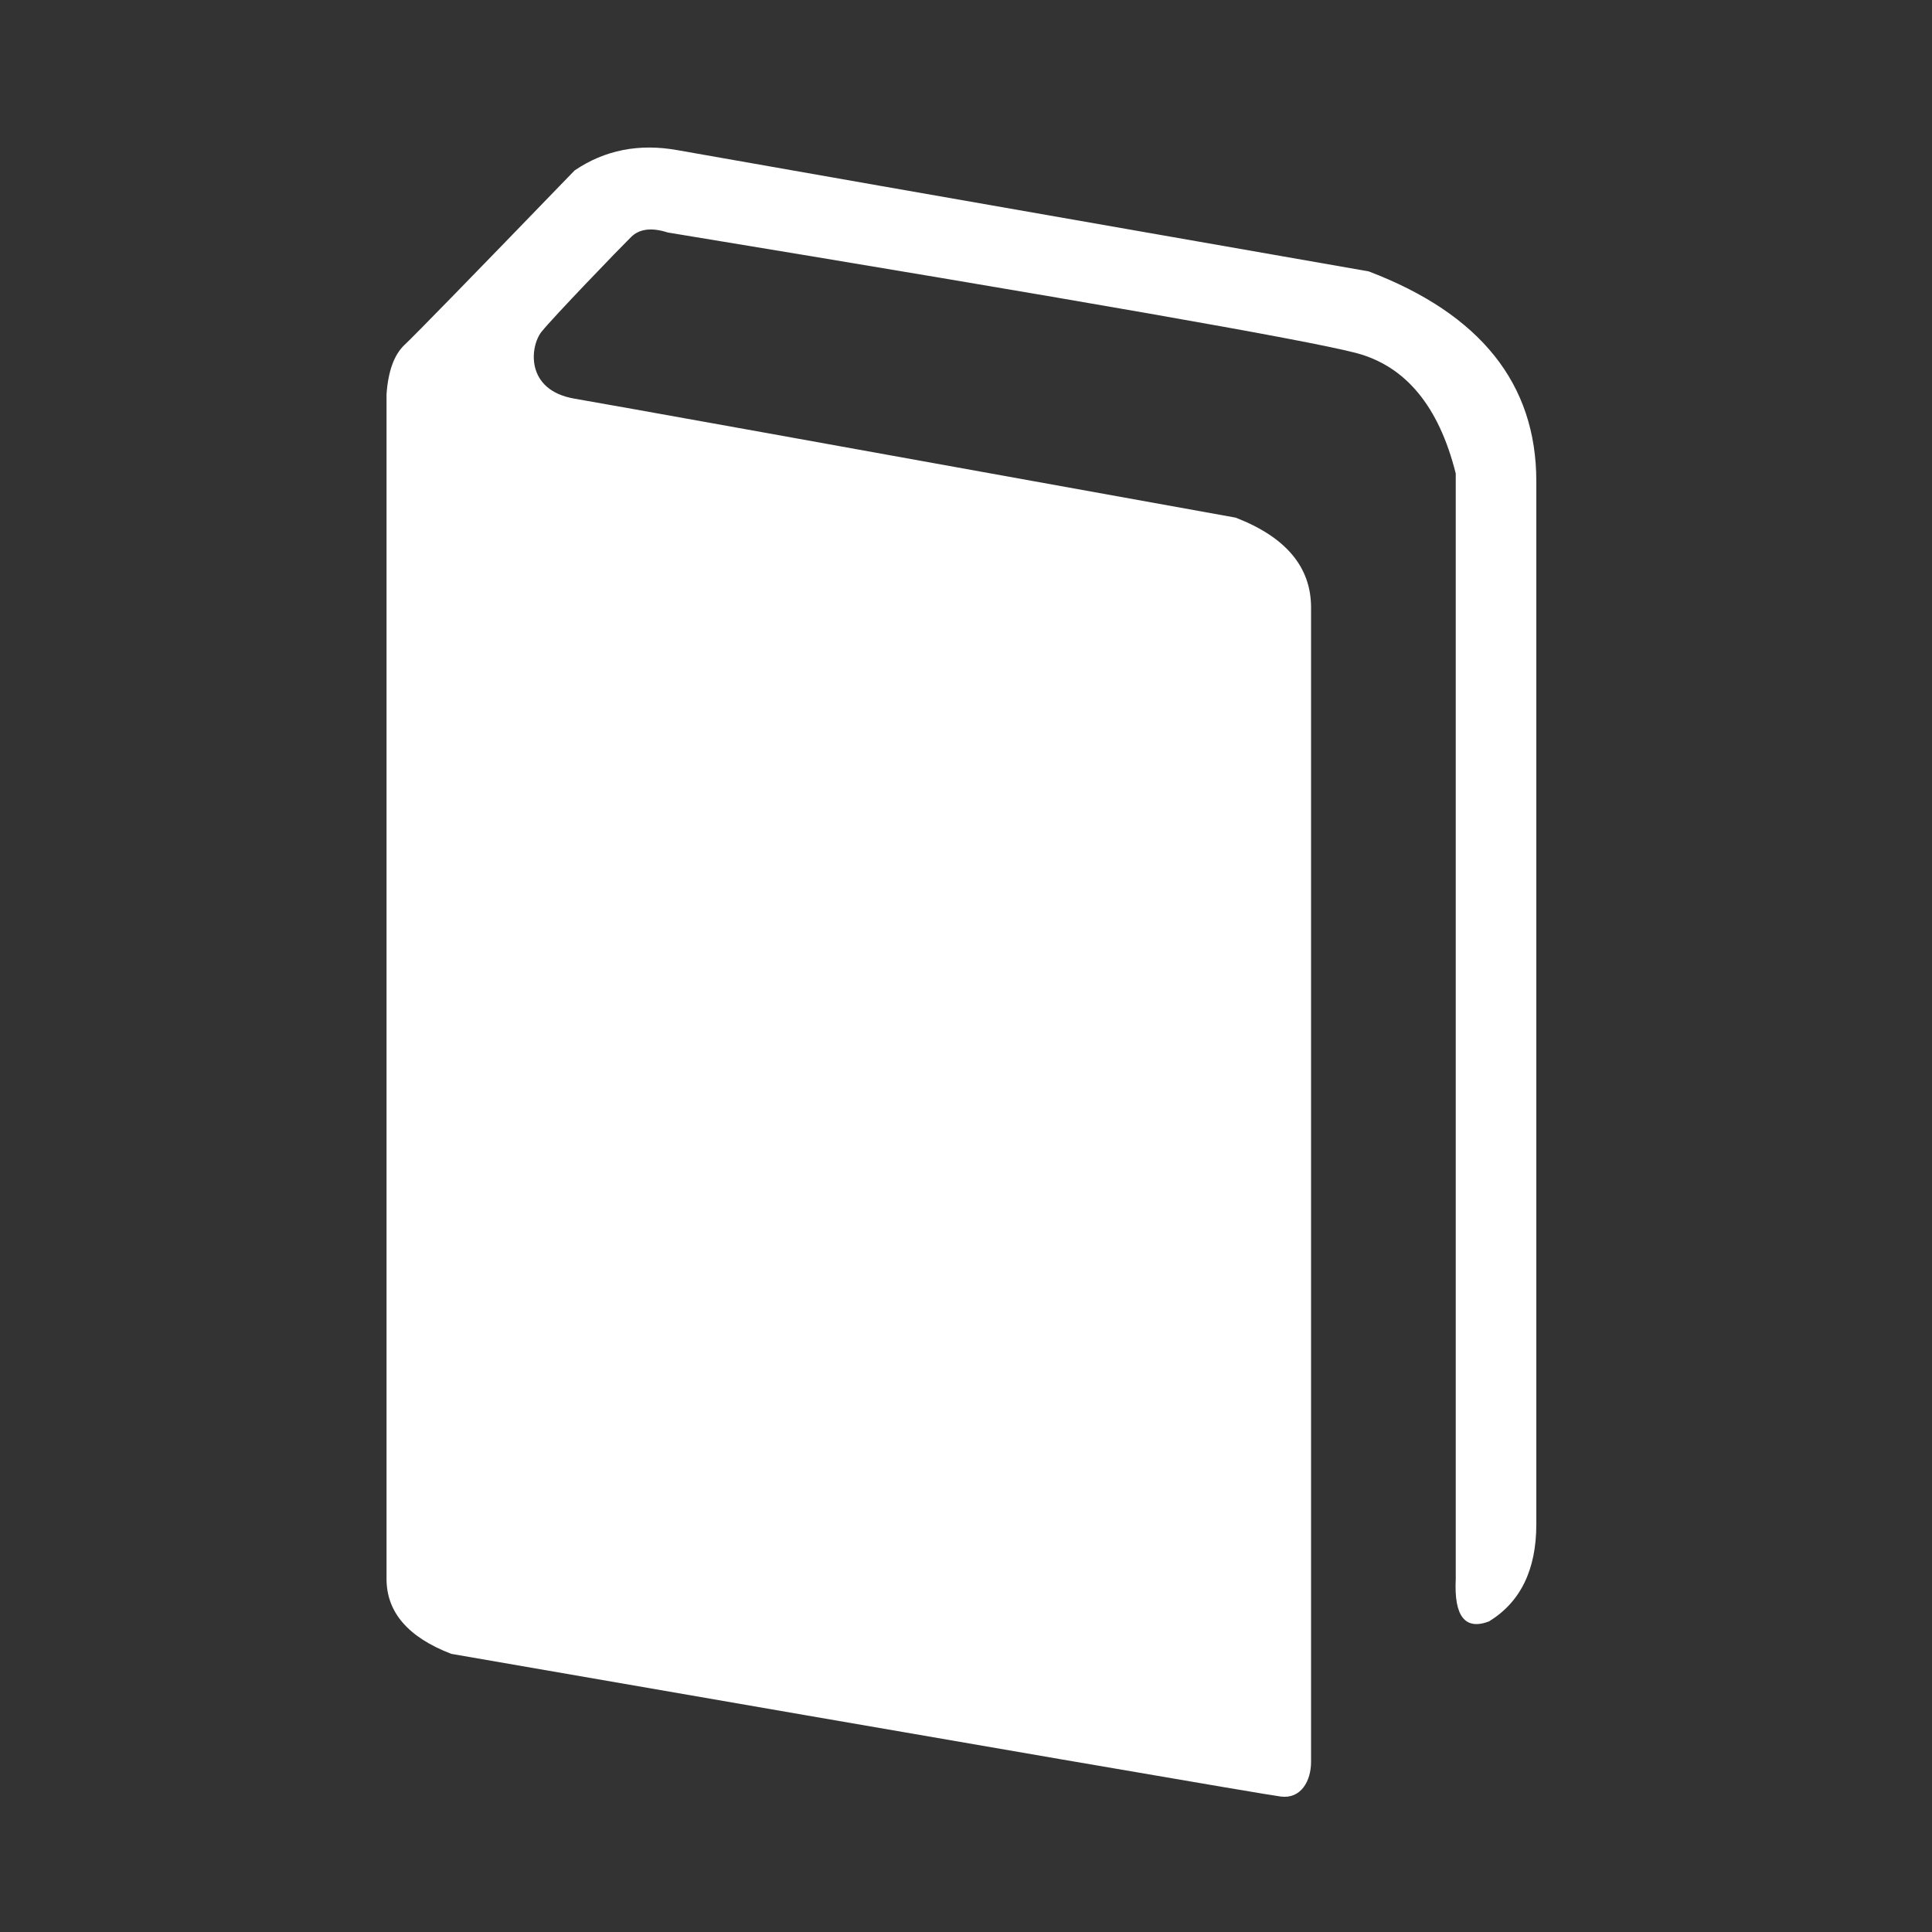 <svg width="200" height="200" viewBox="0 0 200 200" fill="none" xmlns="http://www.w3.org/2000/svg">
<rect x="0" y="0" width="200" height="200" fill="#333333" stroke="none"/>
<path fill-rule="evenodd" clip-rule="evenodd" d="M132.604 185.98C131.137 185.805 102.508 180.881 46.715 171.206C42.248 169.488 40.014 166.901 40.014 163.445C40.014 159.99 40.014 119.107 40.014 40.798C40.185 38.405 40.809 36.703 41.887 35.692C42.965 34.681 48.83 28.665 59.482 17.645C62.605 15.529 66.155 14.829 70.132 15.544C74.109 16.259 97.96 20.442 141.684 28.093C153.254 32.496 159.039 39.736 159.039 49.813C159.039 59.89 159.039 95.883 159.039 157.795C159.039 162.497 157.404 165.85 154.134 167.852C151.653 168.784 150.508 167.315 150.699 163.445V49.022C148.95 42.039 145.499 37.876 140.347 36.532C135.195 35.189 111.454 31.034 69.125 24.067C67.456 23.53 66.192 23.686 65.331 24.535C64.04 25.809 57.254 32.852 56.059 34.345C54.864 35.839 54.327 40.392 59.482 41.271C62.919 41.857 85.73 45.962 127.915 53.586C133.119 55.6 135.721 58.701 135.721 62.887C135.721 69.167 135.721 180.405 135.721 182.383C135.721 184.361 134.683 186.237 132.604 185.98Z" fill="white"/>
</svg>
